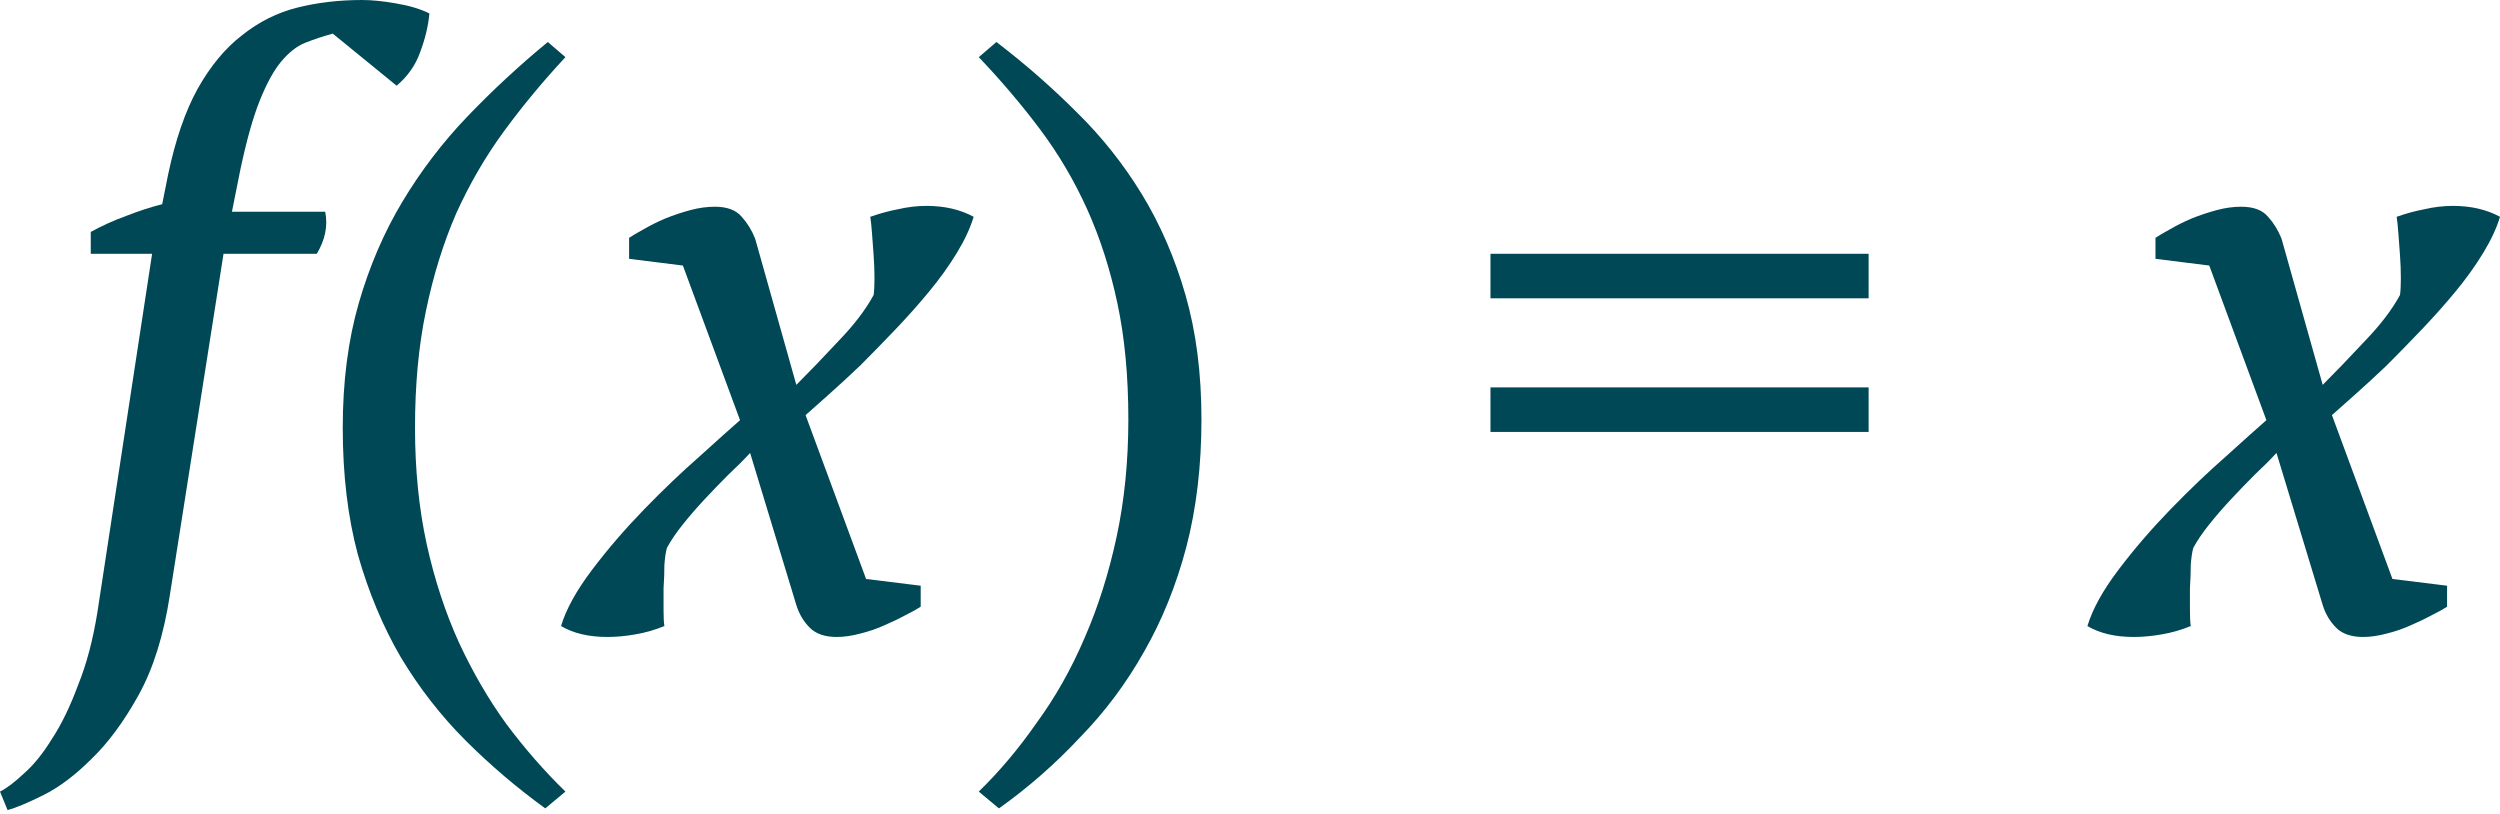 <?xml version="1.0" encoding="UTF-8"?> <svg xmlns="http://www.w3.org/2000/svg" width="215" height="70" viewBox="0 0 215 70" fill="none"> <path d="M13.081 21.825H7.805V19.946C8.768 19.416 9.78 18.958 10.84 18.573C11.948 18.139 12.984 17.802 13.948 17.561L14.454 15.032C15.08 12.045 15.923 9.588 16.983 7.66C18.091 5.685 19.368 4.143 20.813 3.035C22.259 1.879 23.848 1.084 25.583 0.65C27.317 0.217 29.172 0 31.147 0C31.966 0 32.93 0.096 34.038 0.289C35.194 0.482 36.158 0.771 36.929 1.156C36.833 2.216 36.568 3.324 36.134 4.481C35.748 5.589 35.074 6.552 34.11 7.371L28.618 2.891C27.751 3.132 26.956 3.397 26.233 3.686C25.511 3.975 24.812 4.529 24.137 5.348C23.511 6.119 22.909 7.227 22.331 8.672C21.753 10.117 21.199 12.093 20.669 14.598L19.946 18.212H27.968C28.209 19.416 27.968 20.62 27.245 21.825H19.223L14.598 51.238C14.068 54.659 13.177 57.501 11.924 59.766C10.672 62.03 9.323 63.861 7.877 65.258C6.48 66.655 5.107 67.691 3.758 68.365C2.409 69.04 1.373 69.474 0.65 69.666L0 68.076C0.578 67.787 1.277 67.257 2.096 66.486C2.915 65.764 3.71 64.776 4.481 63.523C5.3 62.271 6.046 60.729 6.721 58.898C7.444 57.116 7.998 55.02 8.383 52.611L13.081 21.825Z" fill="#004856"></path> <path d="M46.893 69.522C44.436 67.739 42.147 65.788 40.027 63.668C37.907 61.548 36.053 59.163 34.463 56.514C32.921 53.864 31.692 50.925 30.777 47.697C29.91 44.469 29.476 40.831 29.476 36.784C29.476 32.834 29.934 29.268 30.849 26.089C31.765 22.909 33.017 19.994 34.607 17.344C36.197 14.694 38.052 12.261 40.172 10.045C42.34 7.781 44.653 5.637 47.11 3.613L48.627 4.914C46.7 6.986 44.942 9.106 43.352 11.274C41.762 13.442 40.389 15.803 39.232 18.356C38.124 20.91 37.257 23.704 36.631 26.739C36.004 29.726 35.691 33.075 35.691 36.784C35.691 40.398 36.029 43.746 36.703 46.83C37.377 49.865 38.293 52.659 39.449 55.213C40.654 57.814 42.027 60.175 43.569 62.295C45.158 64.415 46.845 66.342 48.627 68.076L46.893 69.522Z" fill="#004856"></path> <path d="M64.51 38.952C63.98 39.531 63.353 40.157 62.631 40.831C61.956 41.506 61.282 42.204 60.607 42.927C59.933 43.65 59.306 44.373 58.728 45.095C58.15 45.818 57.693 46.492 57.355 47.119C57.259 47.456 57.187 47.938 57.139 48.564C57.139 49.19 57.114 49.865 57.066 50.587C57.066 51.262 57.066 51.912 57.066 52.539C57.066 53.117 57.09 53.55 57.139 53.84C56.319 54.177 55.476 54.418 54.609 54.562C53.79 54.707 52.995 54.779 52.224 54.779C50.634 54.779 49.309 54.466 48.249 53.84C48.683 52.394 49.574 50.78 50.923 48.998C52.272 47.215 53.766 45.481 55.404 43.794C57.042 42.108 58.632 40.59 60.174 39.241C61.715 37.844 62.872 36.808 63.643 36.134L58.728 22.837L54.103 22.259V20.452C54.392 20.259 54.802 20.018 55.332 19.729C55.91 19.392 56.536 19.079 57.211 18.79C57.933 18.501 58.656 18.26 59.379 18.067C60.101 17.874 60.8 17.778 61.474 17.778C62.535 17.778 63.305 18.067 63.787 18.645C64.269 19.175 64.654 19.801 64.943 20.524L68.484 33.099C69.593 31.991 70.797 30.738 72.098 29.341C73.447 27.944 74.459 26.619 75.133 25.366C75.181 25.029 75.205 24.547 75.205 23.921C75.205 23.294 75.181 22.644 75.133 21.969C75.085 21.247 75.037 20.596 74.989 20.018C74.941 19.392 74.892 18.934 74.844 18.645C75.663 18.356 76.458 18.139 77.229 17.995C78.048 17.802 78.867 17.706 79.686 17.706C81.228 17.706 82.577 18.019 83.733 18.645C83.444 19.609 82.962 20.645 82.288 21.753C81.613 22.861 80.818 23.969 79.903 25.077C78.987 26.185 78 27.293 76.94 28.401C75.928 29.461 74.94 30.473 73.977 31.436C73.013 32.352 72.098 33.195 71.231 33.966C70.412 34.689 69.761 35.267 69.279 35.7L74.483 49.792L79.18 50.371V52.177C78.891 52.37 78.457 52.611 77.879 52.9C77.349 53.189 76.747 53.478 76.073 53.767C75.446 54.056 74.748 54.297 73.977 54.49C73.254 54.683 72.58 54.779 71.953 54.779C70.942 54.779 70.171 54.514 69.641 53.984C69.111 53.454 68.725 52.804 68.484 52.033L64.51 38.952Z" fill="#004856"></path> <path d="M84.174 68.076C85.957 66.342 87.619 64.367 89.16 62.15C90.75 59.982 92.124 57.549 93.28 54.851C94.436 52.202 95.351 49.311 96.026 46.179C96.7 43.048 97.038 39.675 97.038 36.062C97.038 32.352 96.725 29.028 96.098 26.089C95.472 23.15 94.605 20.452 93.496 17.995C92.388 15.538 91.039 13.249 89.45 11.129C87.86 9.009 86.101 6.938 84.174 4.914L85.692 3.613C88.149 5.492 90.437 7.492 92.557 9.612C94.725 11.732 96.604 14.092 98.194 16.694C99.784 19.296 101.036 22.186 101.952 25.366C102.867 28.546 103.325 32.111 103.325 36.062C103.325 40.06 102.891 43.722 102.024 47.046C101.157 50.322 99.953 53.31 98.411 56.008C96.869 58.754 95.014 61.235 92.846 63.451C90.726 65.716 88.414 67.739 85.908 69.522L84.174 68.076Z" fill="#004856"></path> <path d="M128.181 21.825H160.701V25.655H128.181V21.825ZM128.181 33.316H160.701V37.146H128.181V33.316Z" fill="#004856"></path> <path d="M195.778 38.952C195.248 39.531 194.621 40.157 193.899 40.831C193.224 41.506 192.55 42.204 191.875 42.927C191.201 43.65 190.574 44.373 189.996 45.095C189.418 45.818 188.96 46.492 188.623 47.119C188.527 47.456 188.454 47.938 188.406 48.564C188.406 49.19 188.382 49.865 188.334 50.587C188.334 51.262 188.334 51.912 188.334 52.539C188.334 53.117 188.358 53.55 188.406 53.84C187.587 54.177 186.744 54.418 185.877 54.562C185.058 54.707 184.263 54.779 183.492 54.779C181.902 54.779 180.577 54.466 179.517 53.84C179.951 52.394 180.842 50.78 182.191 48.998C183.54 47.215 185.034 45.481 186.672 43.794C188.31 42.108 189.9 40.59 191.441 39.241C192.983 37.844 194.139 36.808 194.91 36.134L189.996 22.837L185.371 22.259V20.452C185.66 20.259 186.07 20.018 186.6 19.729C187.178 19.392 187.804 19.079 188.479 18.79C189.201 18.501 189.924 18.26 190.647 18.067C191.369 17.874 192.068 17.778 192.742 17.778C193.802 17.778 194.573 18.067 195.055 18.645C195.537 19.175 195.922 19.801 196.211 20.524L199.752 33.099C200.86 31.991 202.065 30.738 203.366 29.341C204.715 27.944 205.726 26.619 206.401 25.366C206.449 25.029 206.473 24.547 206.473 23.921C206.473 23.294 206.449 22.644 206.401 21.969C206.353 21.247 206.305 20.596 206.256 20.018C206.208 19.392 206.16 18.934 206.112 18.645C206.931 18.356 207.726 18.139 208.497 17.995C209.316 17.802 210.135 17.706 210.954 17.706C212.496 17.706 213.845 18.019 215.001 18.645C214.712 19.609 214.23 20.645 213.555 21.753C212.881 22.861 212.086 23.969 211.171 25.077C210.255 26.185 209.268 27.293 208.208 28.401C207.196 29.461 206.208 30.473 205.245 31.436C204.281 32.352 203.366 33.195 202.498 33.966C201.679 34.689 201.029 35.267 200.547 35.7L205.751 49.792L210.448 50.371V52.177C210.159 52.37 209.725 52.611 209.147 52.9C208.617 53.189 208.015 53.478 207.34 53.767C206.714 54.056 206.016 54.297 205.245 54.49C204.522 54.683 203.847 54.779 203.221 54.779C202.209 54.779 201.439 54.514 200.909 53.984C200.379 53.454 199.993 52.804 199.752 52.033L195.778 38.952Z" fill="#004856"></path> </svg> 